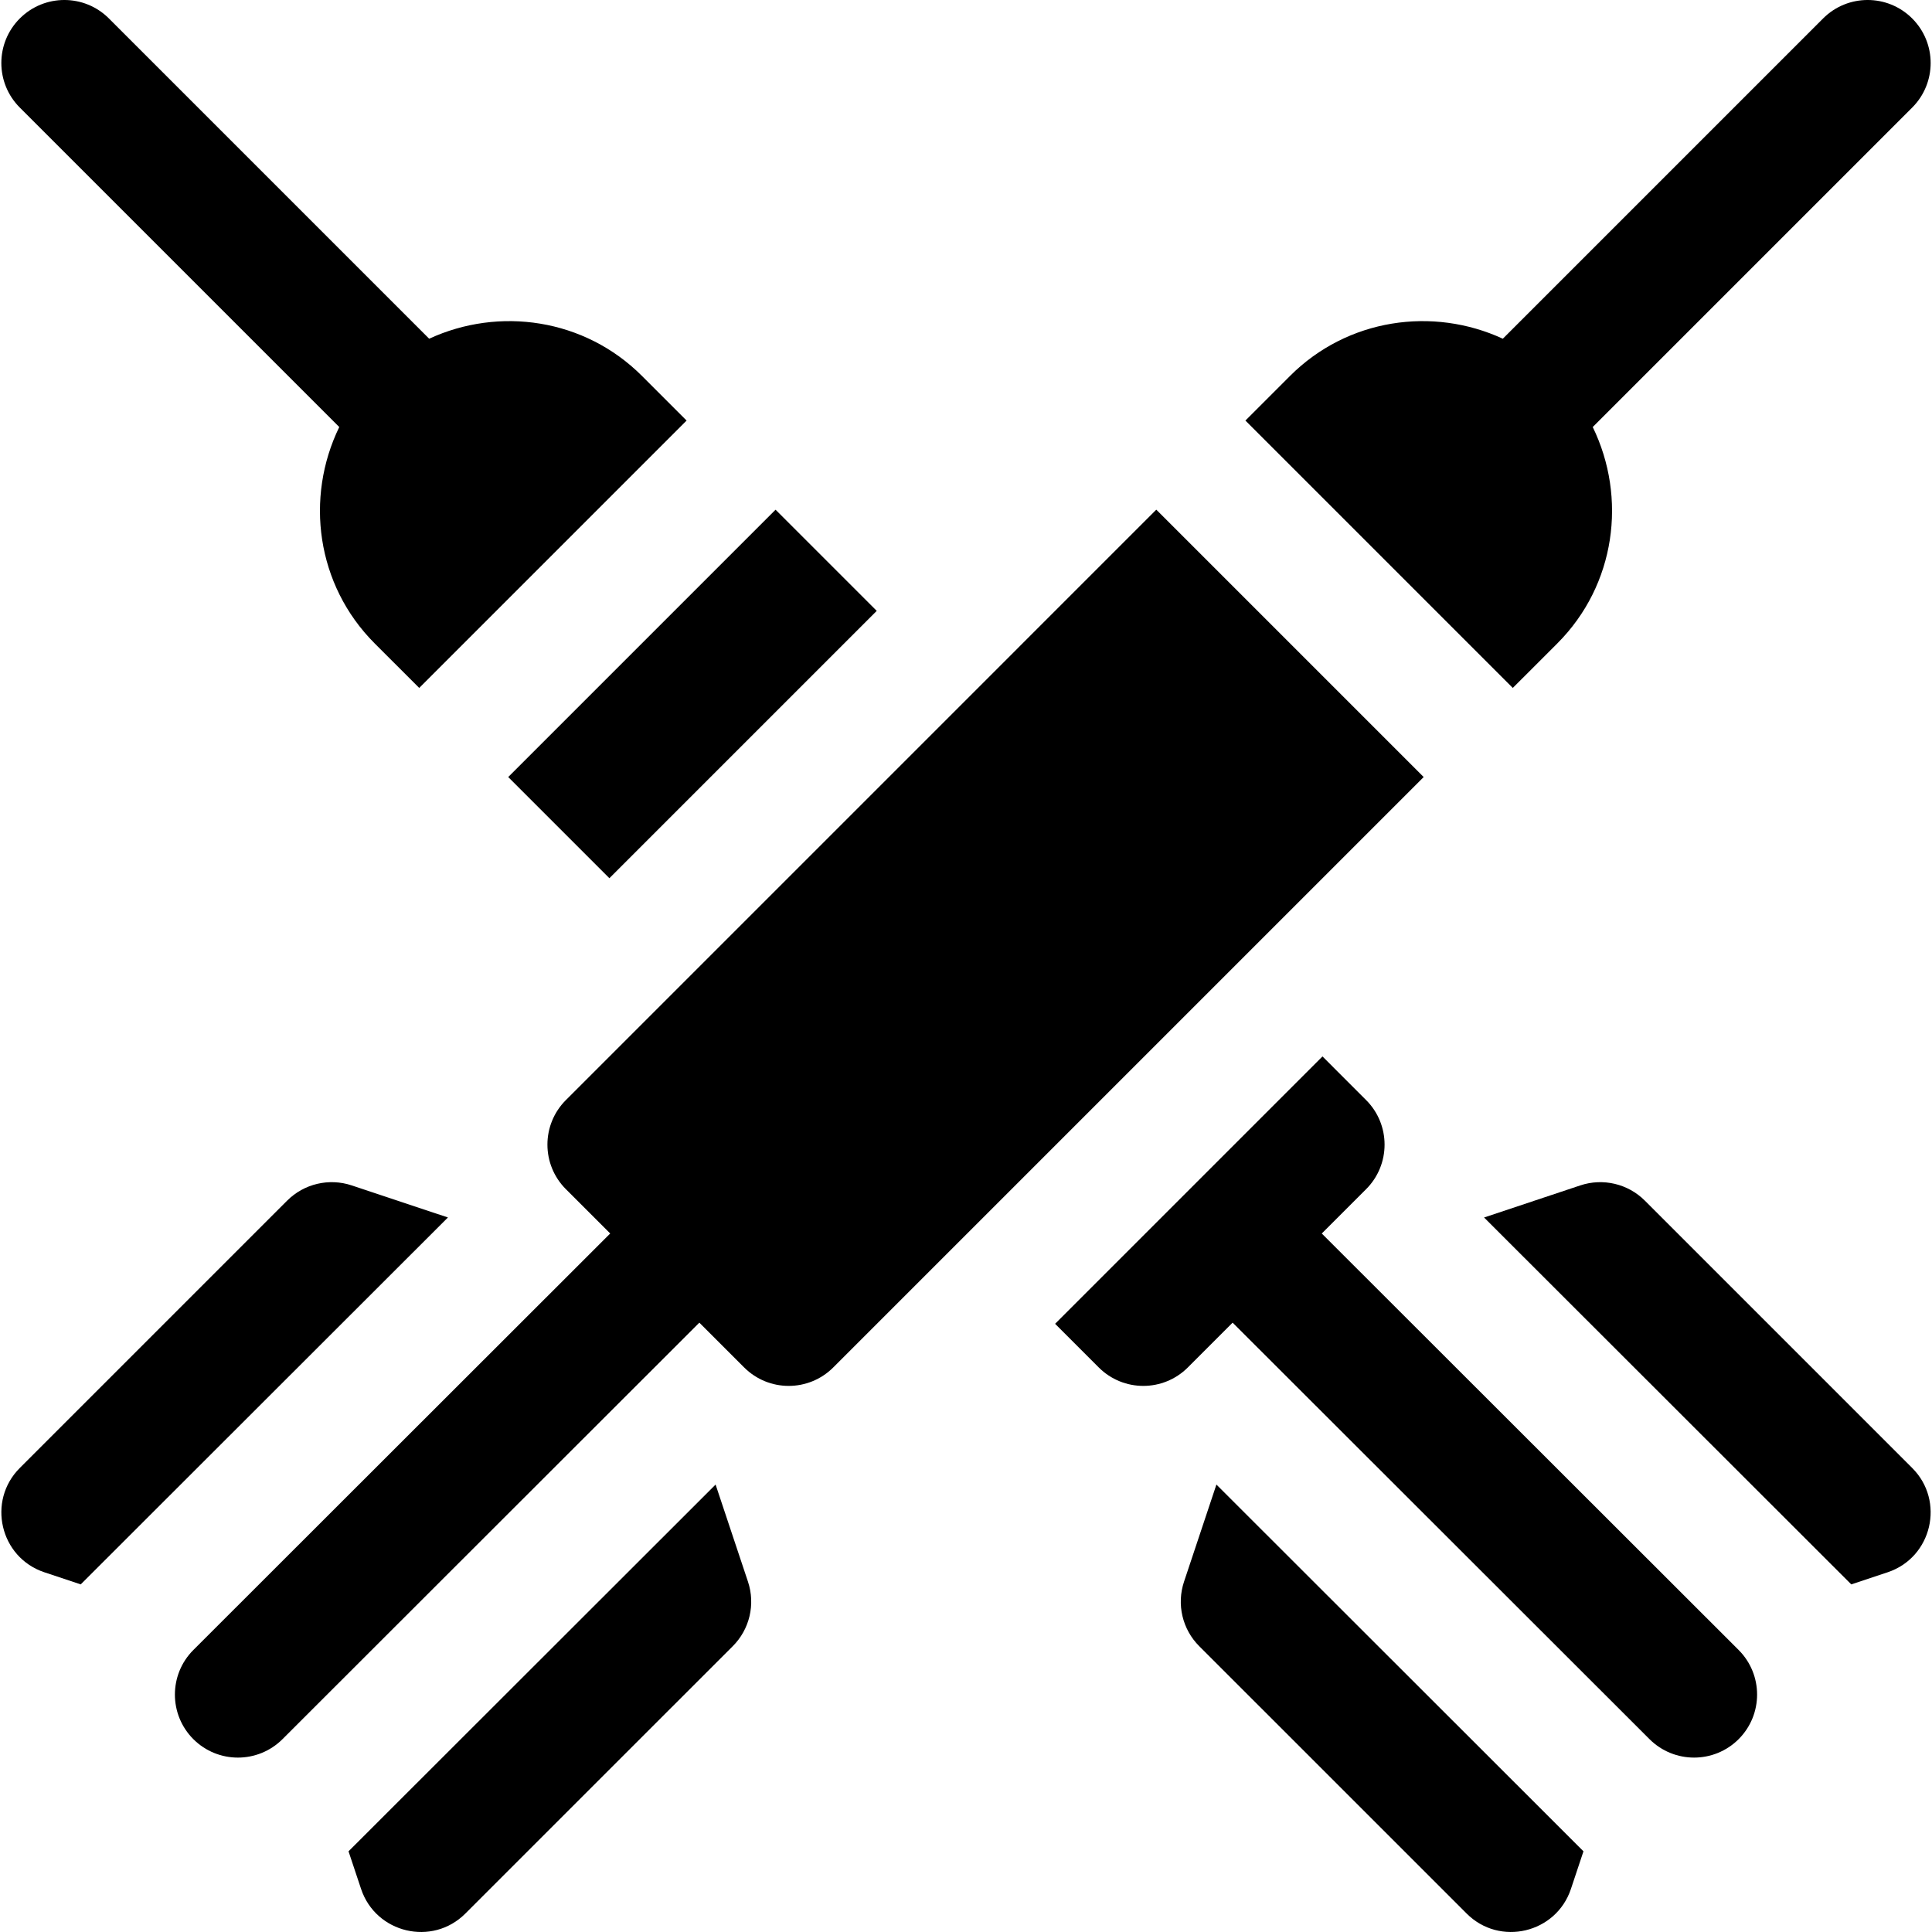 <?xml version="1.0" encoding="iso-8859-1"?>
<!-- Uploaded to: SVG Repo, www.svgrepo.com, Generator: SVG Repo Mixer Tools -->
<svg fill="#000000" version="1.1" id="Layer_1" xmlns="http://www.w3.org/2000/svg" xmlns:xlink="http://www.w3.org/1999/xlink" 
	 viewBox="0 0 512 512" xml:space="preserve">
<g>
	<g>
		<path d="M506.751,4.892c-6.523-6.523-17.092-6.523-23.615,0l-84.872,84.872c-18.516-8.554-41.169-5.383-56.413,9.881
			l-11.807,11.807l70.86,70.86l11.813-11.812c15.489-15.506,18.478-38.645,9.374-57.333l84.66-84.66
			C513.274,21.984,513.274,11.415,506.751,4.892z"/>
	</g>
</g>
<g>
	<g>
		<path d="M306.429,135.066L149.966,291.529c-6.523,6.523-6.523,17.092,0,23.615l11.745,11.744L51.245,437.262
			c-6.523,6.523-6.523,17.102-0.011,23.626c6.524,6.524,17.091,6.524,23.626,0.011l110.477-110.384l11.87,11.87
			c6.524,6.524,17.091,6.524,23.615,0l156.468-156.459L306.429,135.066z"/>
	</g>
</g>
<g>
	<g>
		<path d="M93.195,314.14c-5.98-1.99-12.612-0.445-17.092,4.034L5.249,389.028c-8.736,8.713-5.285,23.719,6.523,27.648
			c0,0,7.396,2.465,9.618,3.205c28.312-28.289,97.318-97.237,97.318-97.237L93.195,314.14z"/>
	</g>
</g>
<g>
	<g>
		<path d="M198.222,419.166c-0.002-0.004-8.57-25.703-8.583-25.741c0,0-74.842,74.779-97.275,97.193
			c0.911,2.73,3.32,9.961,3.32,9.961c3.91,11.753,18.892,15.309,27.648,6.523l70.855-70.844
			C198.667,431.788,200.222,425.167,198.222,419.166z"/>
	</g>
</g>
<g>
	<g>
		<path d="M170.149,99.645c-15.247-15.264-37.897-18.434-56.413-9.881L28.863,4.892c-6.523-6.523-17.092-6.523-23.615,0
			c-6.523,6.523-6.523,17.092,0,23.615l84.66,84.66c-9.101,18.688-6.114,41.827,9.374,57.333l11.815,11.812l70.859-70.86
			L170.149,99.645z"/>
	</g>
</g>
<g>
	<g>
		
			<rect x="133.445" y="164.947" transform="matrix(0.707 -0.707 0.707 0.707 -76.281 183.654)" width="100.21" height="37.92"/>
	</g>
</g>
<g>
	<g>
		<path d="M460.754,437.262L350.285,326.893l11.749-11.749c6.523-6.523,6.523-17.092,0-23.615l-11.564-11.565l-70.855,70.855
			l11.564,11.565c6.524,6.524,17.091,6.524,23.615,0l11.866-11.866l110.481,110.38c3.262,3.251,7.535,4.882,11.807,4.882
			s8.557-1.631,11.818-4.893C467.278,454.365,467.278,443.786,460.754,437.262z"/>
	</g>
</g>
<g>
	<g>
		<path d="M506.751,389.028l-70.854-70.854c-4.479-4.479-11.111-6.023-17.092-4.034l-25.514,8.505c0,0,69.006,68.949,97.318,97.237
			c2.223-0.74,9.619-3.205,9.619-3.205C512.037,412.747,515.487,397.741,506.751,389.028z"/>
	</g>
</g>
<g>
	<g>
		<path d="M322.362,393.425c-0.012,0.037-8.581,25.736-8.583,25.741c-2.001,6.002-0.445,12.623,4.034,17.092l70.855,70.844
			c8.755,8.786,23.737,5.23,27.648-6.523c0,0,2.409-7.23,3.319-9.961C397.203,468.205,322.362,393.425,322.362,393.425z"/>
	</g>
</g>
</svg>